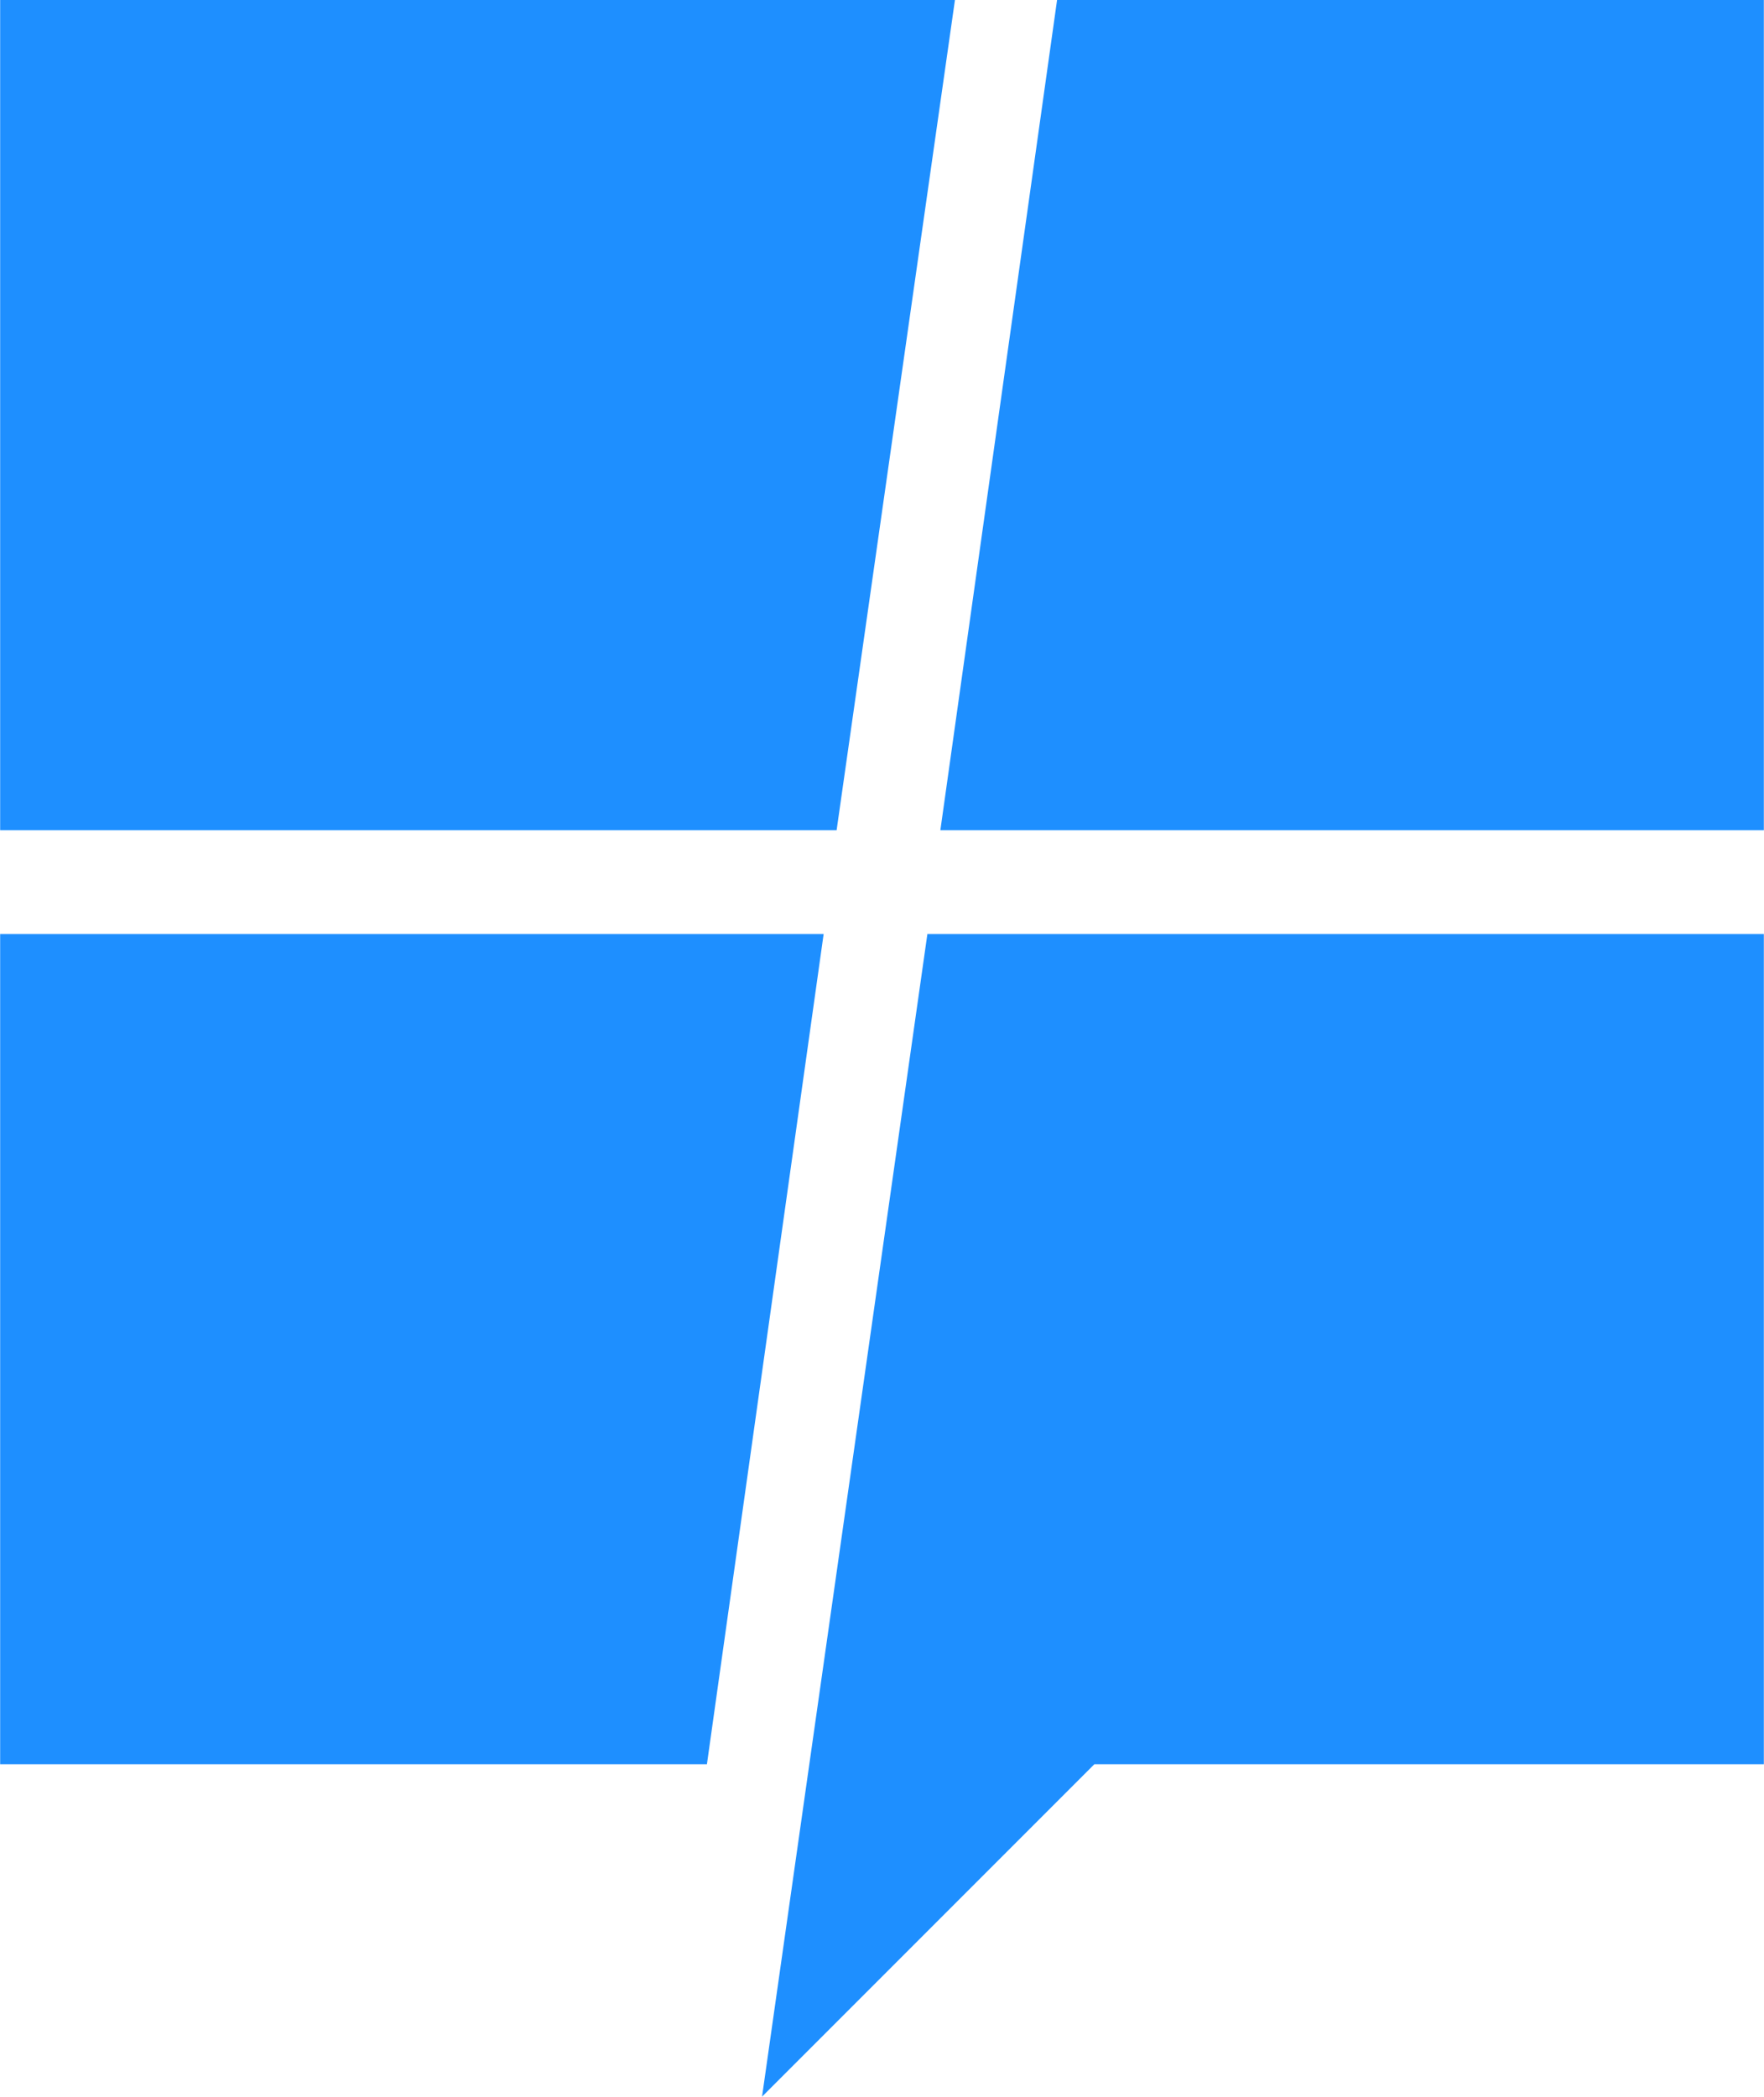 <?xml version="1.0" encoding="UTF-8"?> <svg xmlns="http://www.w3.org/2000/svg" id="Layer_1" viewBox="0 0 108.8 129.3" width="2104" height="2500"><style>.st0{fill:#1e8fff}</style><path class="st0" d="M50.8 57.6l-7.2 51.2H0V57.6h50.8zM58.9 0H0v51.2h51.6L58.9 0zM47 129.3l20.5-20.5h41.3V57.6H57.2L47 129.3zM65.2 0L58 51.2h50.8V0H65.2z"></path></svg> 